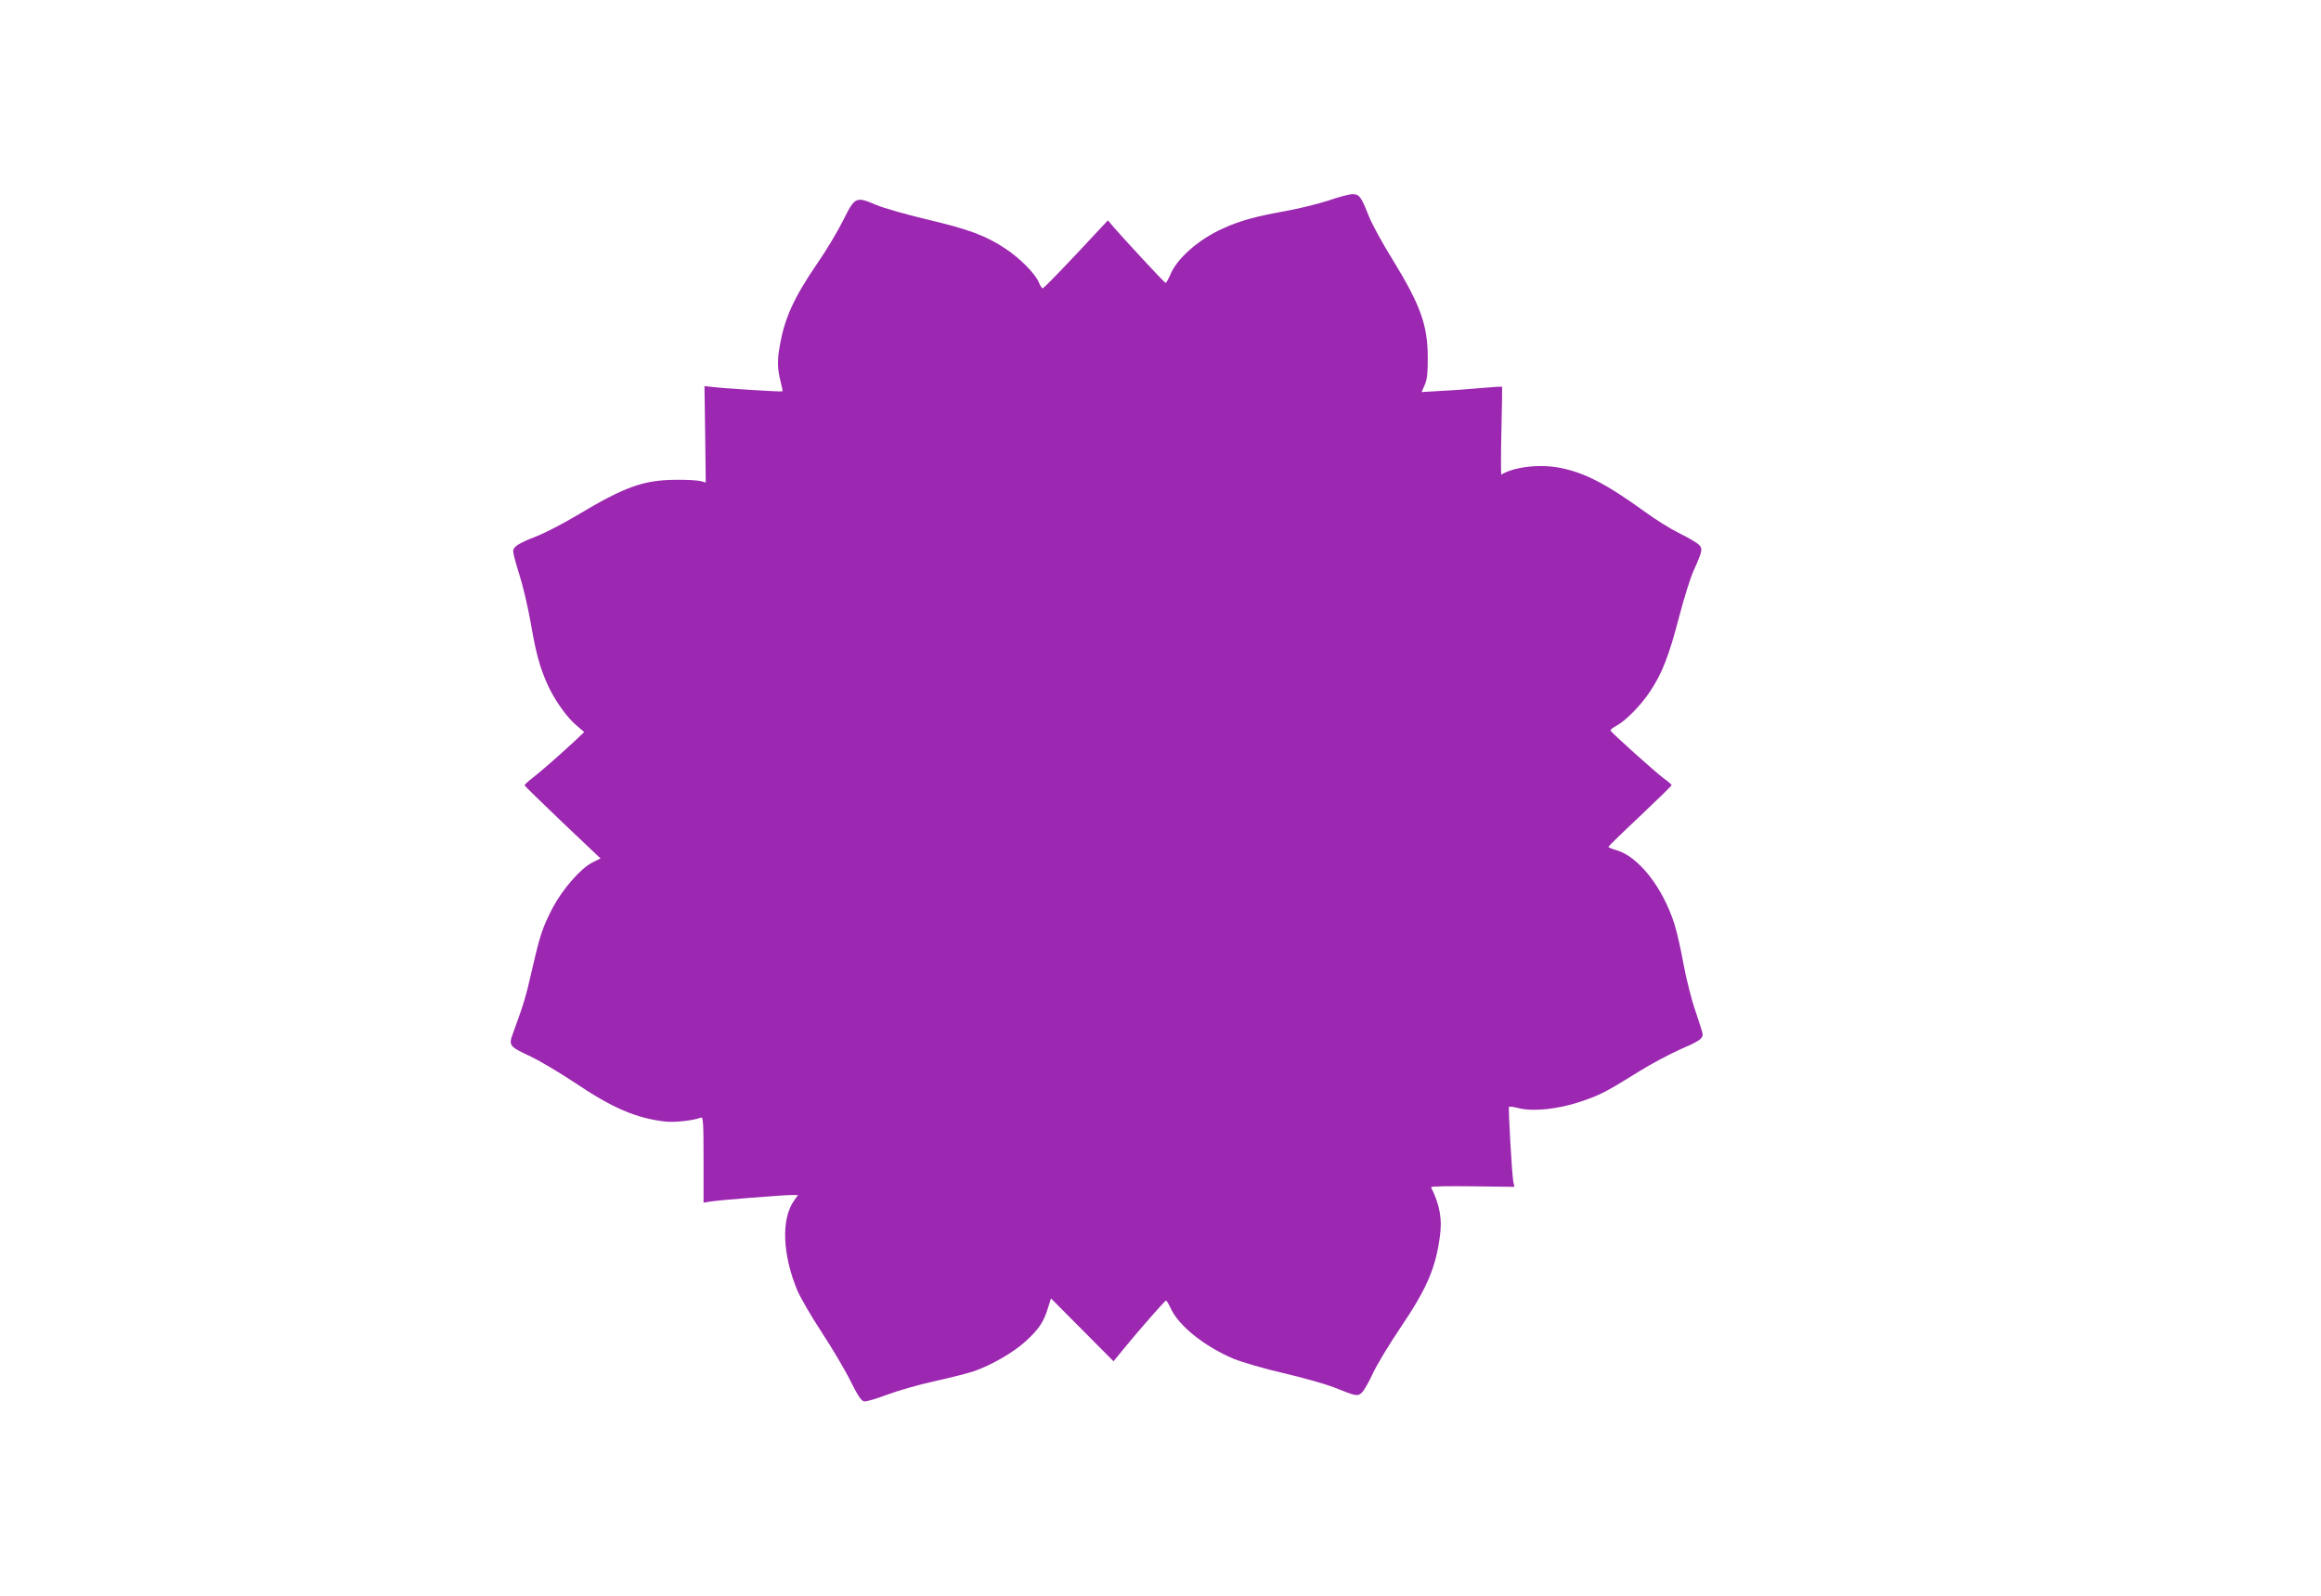 <?xml version="1.0" standalone="no"?>
<!DOCTYPE svg PUBLIC "-//W3C//DTD SVG 20010904//EN"
 "http://www.w3.org/TR/2001/REC-SVG-20010904/DTD/svg10.dtd">
<svg version="1.0" xmlns="http://www.w3.org/2000/svg"
 width="1280pt" height="880pt" viewBox="0 0 1280 880"
 preserveAspectRatio="xMidYMid meet">
<g transform="translate(0,880) scale(0.1,-0.1)"
fill="#9c27b0" stroke="none">
<path d="M7326 7694 c-55 -18 -164 -45 -242 -59 -158 -28 -248 -53 -340 -95
-135 -61 -253 -165 -290 -255 -11 -25 -22 -45 -26 -45 -6 0 -244 257 -297 320
l-21 25 -42 -45 c-194 -209 -311 -330 -318 -330 -4 0 -14 15 -21 33 -20 48
-105 134 -186 187 -107 71 -202 106 -431 160 -114 27 -240 63 -280 80 -112 48
-117 45 -182 -85 -30 -60 -94 -168 -143 -238 -128 -187 -180 -301 -206 -451
-15 -80 -14 -131 3 -196 8 -30 13 -56 11 -58 -3 -4 -322 16 -385 24 l-45 5 4
-266 3 -266 -28 8 c-16 4 -78 8 -139 7 -178 -2 -278 -37 -545 -197 -74 -44
-172 -95 -218 -113 -103 -40 -132 -59 -132 -84 0 -11 15 -69 34 -128 19 -59
47 -177 62 -262 29 -170 51 -252 95 -348 37 -82 107 -181 160 -224 l41 -35
-53 -50 c-85 -79 -190 -171 -236 -206 -23 -18 -41 -35 -40 -38 1 -4 96 -96
210 -205 l209 -198 -45 -22 c-66 -34 -164 -147 -219 -250 -57 -111 -69 -147
-114 -342 -33 -145 -44 -184 -103 -345 -27 -74 -26 -76 99 -135 52 -25 161
-90 242 -144 205 -138 337 -195 498 -213 49 -6 155 6 196 22 12 4 14 -30 14
-232 l0 -237 38 6 c47 8 402 36 448 36 l35 0 -22 -31 c-72 -101 -64 -299 19
-497 16 -37 75 -140 133 -228 57 -87 129 -208 159 -269 41 -82 60 -111 76
-113 12 -2 69 15 127 37 58 22 177 56 264 75 87 19 184 44 216 55 97 34 216
103 283 164 73 67 100 107 123 183 l17 54 173 -174 172 -173 62 76 c77 94 218
255 227 259 3 1 14 -17 25 -40 42 -97 187 -213 348 -281 47 -19 172 -56 279
-80 106 -25 229 -60 273 -77 126 -51 133 -52 157 -28 11 11 38 58 59 104 21
46 90 160 152 252 144 213 193 325 217 498 15 100 1 178 -48 277 -2 5 100 7
228 5 l232 -3 -6 26 c-8 42 -29 409 -24 415 3 3 27 0 53 -7 80 -20 216 -6 339
35 110 37 140 52 331 171 61 38 159 90 219 117 106 46 126 59 126 85 0 6 -18
63 -39 125 -22 62 -51 178 -66 258 -14 80 -37 181 -51 225 -65 203 -199 373
-321 407 -24 7 -43 15 -43 18 0 3 79 80 175 170 96 91 174 167 174 170 0 3
-19 20 -43 37 -52 39 -290 253 -294 264 -2 4 11 15 29 25 53 27 138 114 189
191 67 101 104 196 160 411 27 103 63 219 81 257 48 107 51 120 26 143 -12 11
-60 39 -107 62 -47 23 -130 75 -185 115 -215 156 -335 218 -471 245 -113 22
-253 6 -324 -37 -3 -2 -3 106 0 239 3 134 5 244 4 245 0 2 -47 -1 -105 -6 -57
-5 -157 -13 -221 -16 l-118 -7 17 39 c13 28 17 66 17 148 0 182 -39 291 -198
550 -53 85 -110 190 -127 233 -43 109 -53 122 -92 121 -17 0 -77 -16 -131 -35z"/>
</g>
</svg>
